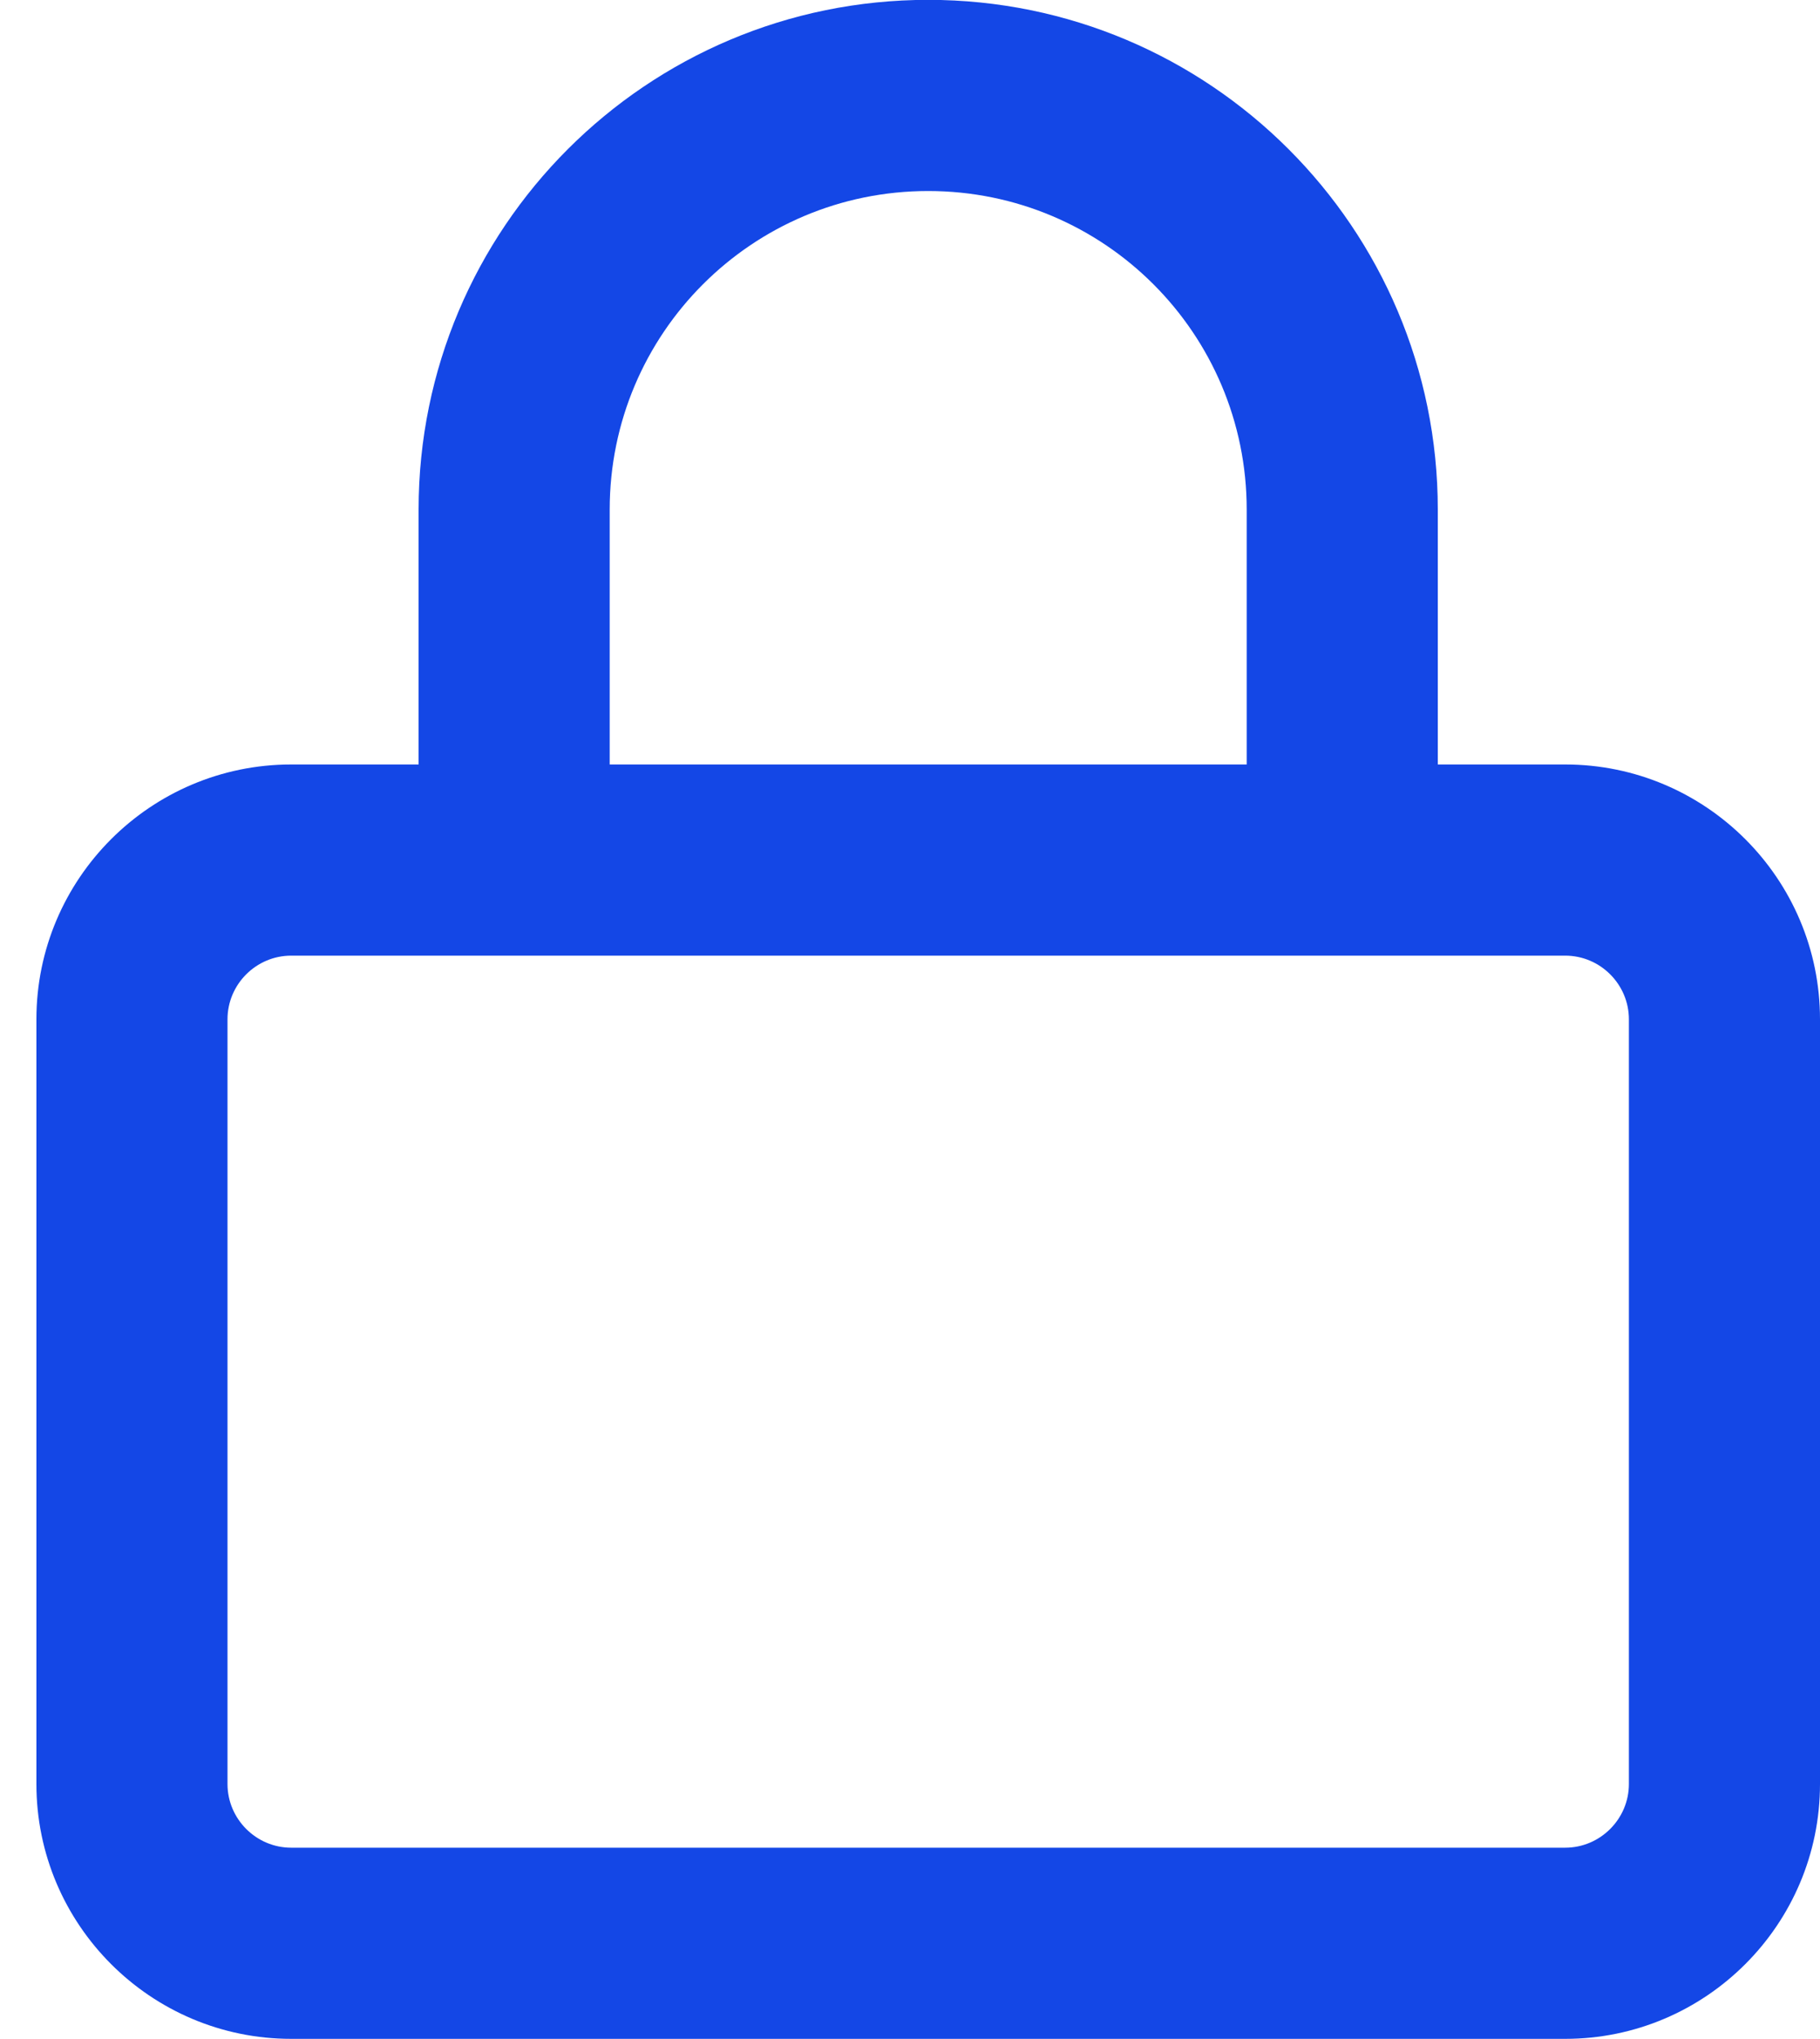 <svg width="25" height="28" viewBox="0 0 25 28" fill="none" xmlns="http://www.w3.org/2000/svg">
<path d="M8.375 6.998V10.498H17.125V6.998C17.125 4.58 15.167 2.623 12.75 2.623C10.333 2.623 8.375 4.58 8.375 6.998ZM5.75 10.498V6.998C5.75 3.131 8.884 -0.002 12.75 -0.002C16.616 -0.002 19.75 3.131 19.75 6.998V10.498H21.5C23.43 10.498 25 12.067 25 13.998V24.498C25 26.428 23.43 27.998 21.5 27.998H4C2.07 27.998 0.5 26.428 0.5 24.498V13.998C0.5 12.067 2.07 10.498 4 10.498H5.75ZM3.125 13.998V24.498C3.125 24.979 3.519 25.373 4 25.373H21.5C21.981 25.373 22.375 24.979 22.375 24.498V13.998C22.375 13.516 21.981 13.123 21.5 13.123H4C3.519 13.123 3.125 13.516 3.125 13.998Z" fill="#1447E6"/>
</svg>
